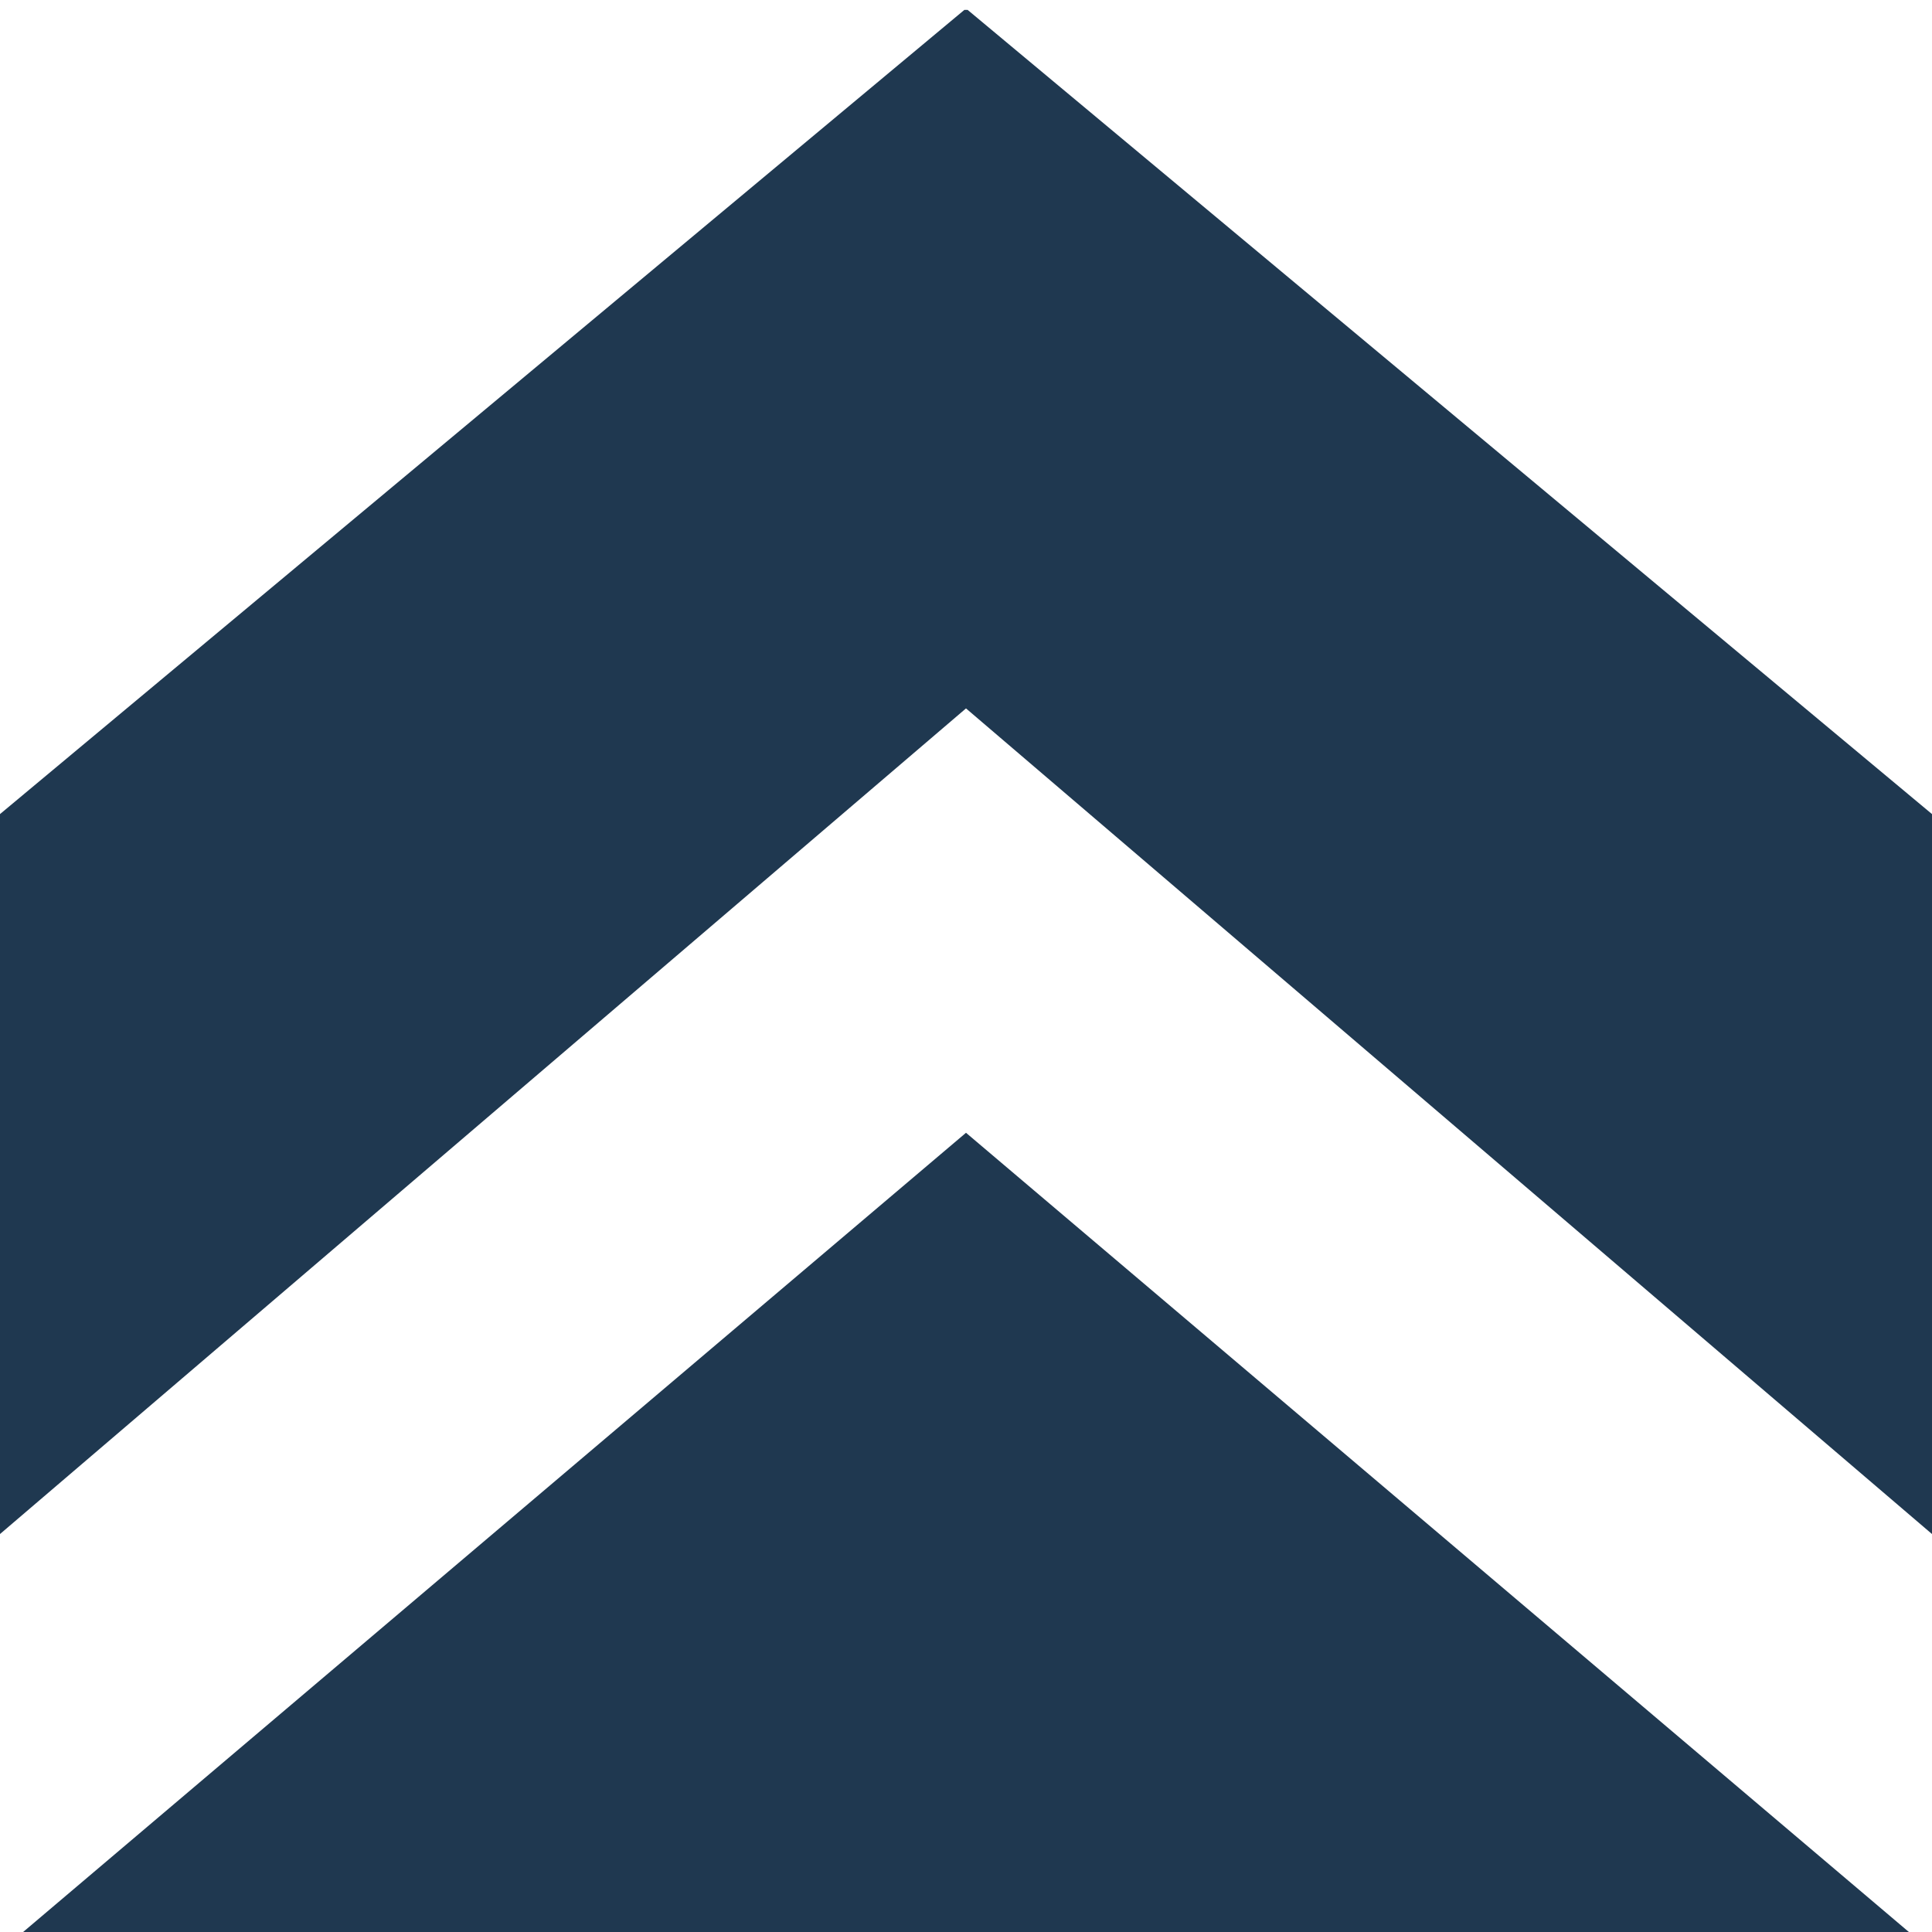 <?xml version="1.0" encoding="UTF-8"?>
<svg id="Layer_1" xmlns="http://www.w3.org/2000/svg" version="1.1" viewBox="0 0 117 117">
  <!-- Generator: Adobe Illustrator 29.3.1, SVG Export Plug-In . SVG Version: 2.1.0 Build 151)  -->
  <defs>
    <style>
      .st0 {
        fill: none;
      }

      .st1 {
        fill: #1f3850;
      }
    </style>
  </defs>
  <polygon class="st0" points="117 .6 58.6 .6 117 49.3 117 .6"/>
  <path class="st0" d="M58.5,42.9L0,92.9v24.7h117v-24.7l-58.5-50ZM1.4,117l57.1-48.4,57.1,48.4H1.4Z"/>
  <polygon class="st0" points="0 .6 0 49.3 58.4 .6 0 .6"/>
  <polygon class="st1" points="117 92.9 117 49.3 58.6 .6 58.4 .6 0 49.3 0 92.9 58.5 42.9 117 92.9"/>
  <polygon class="st1" points="1.4 117 115.6 117 58.5 68.6 1.4 117"/>
</svg>